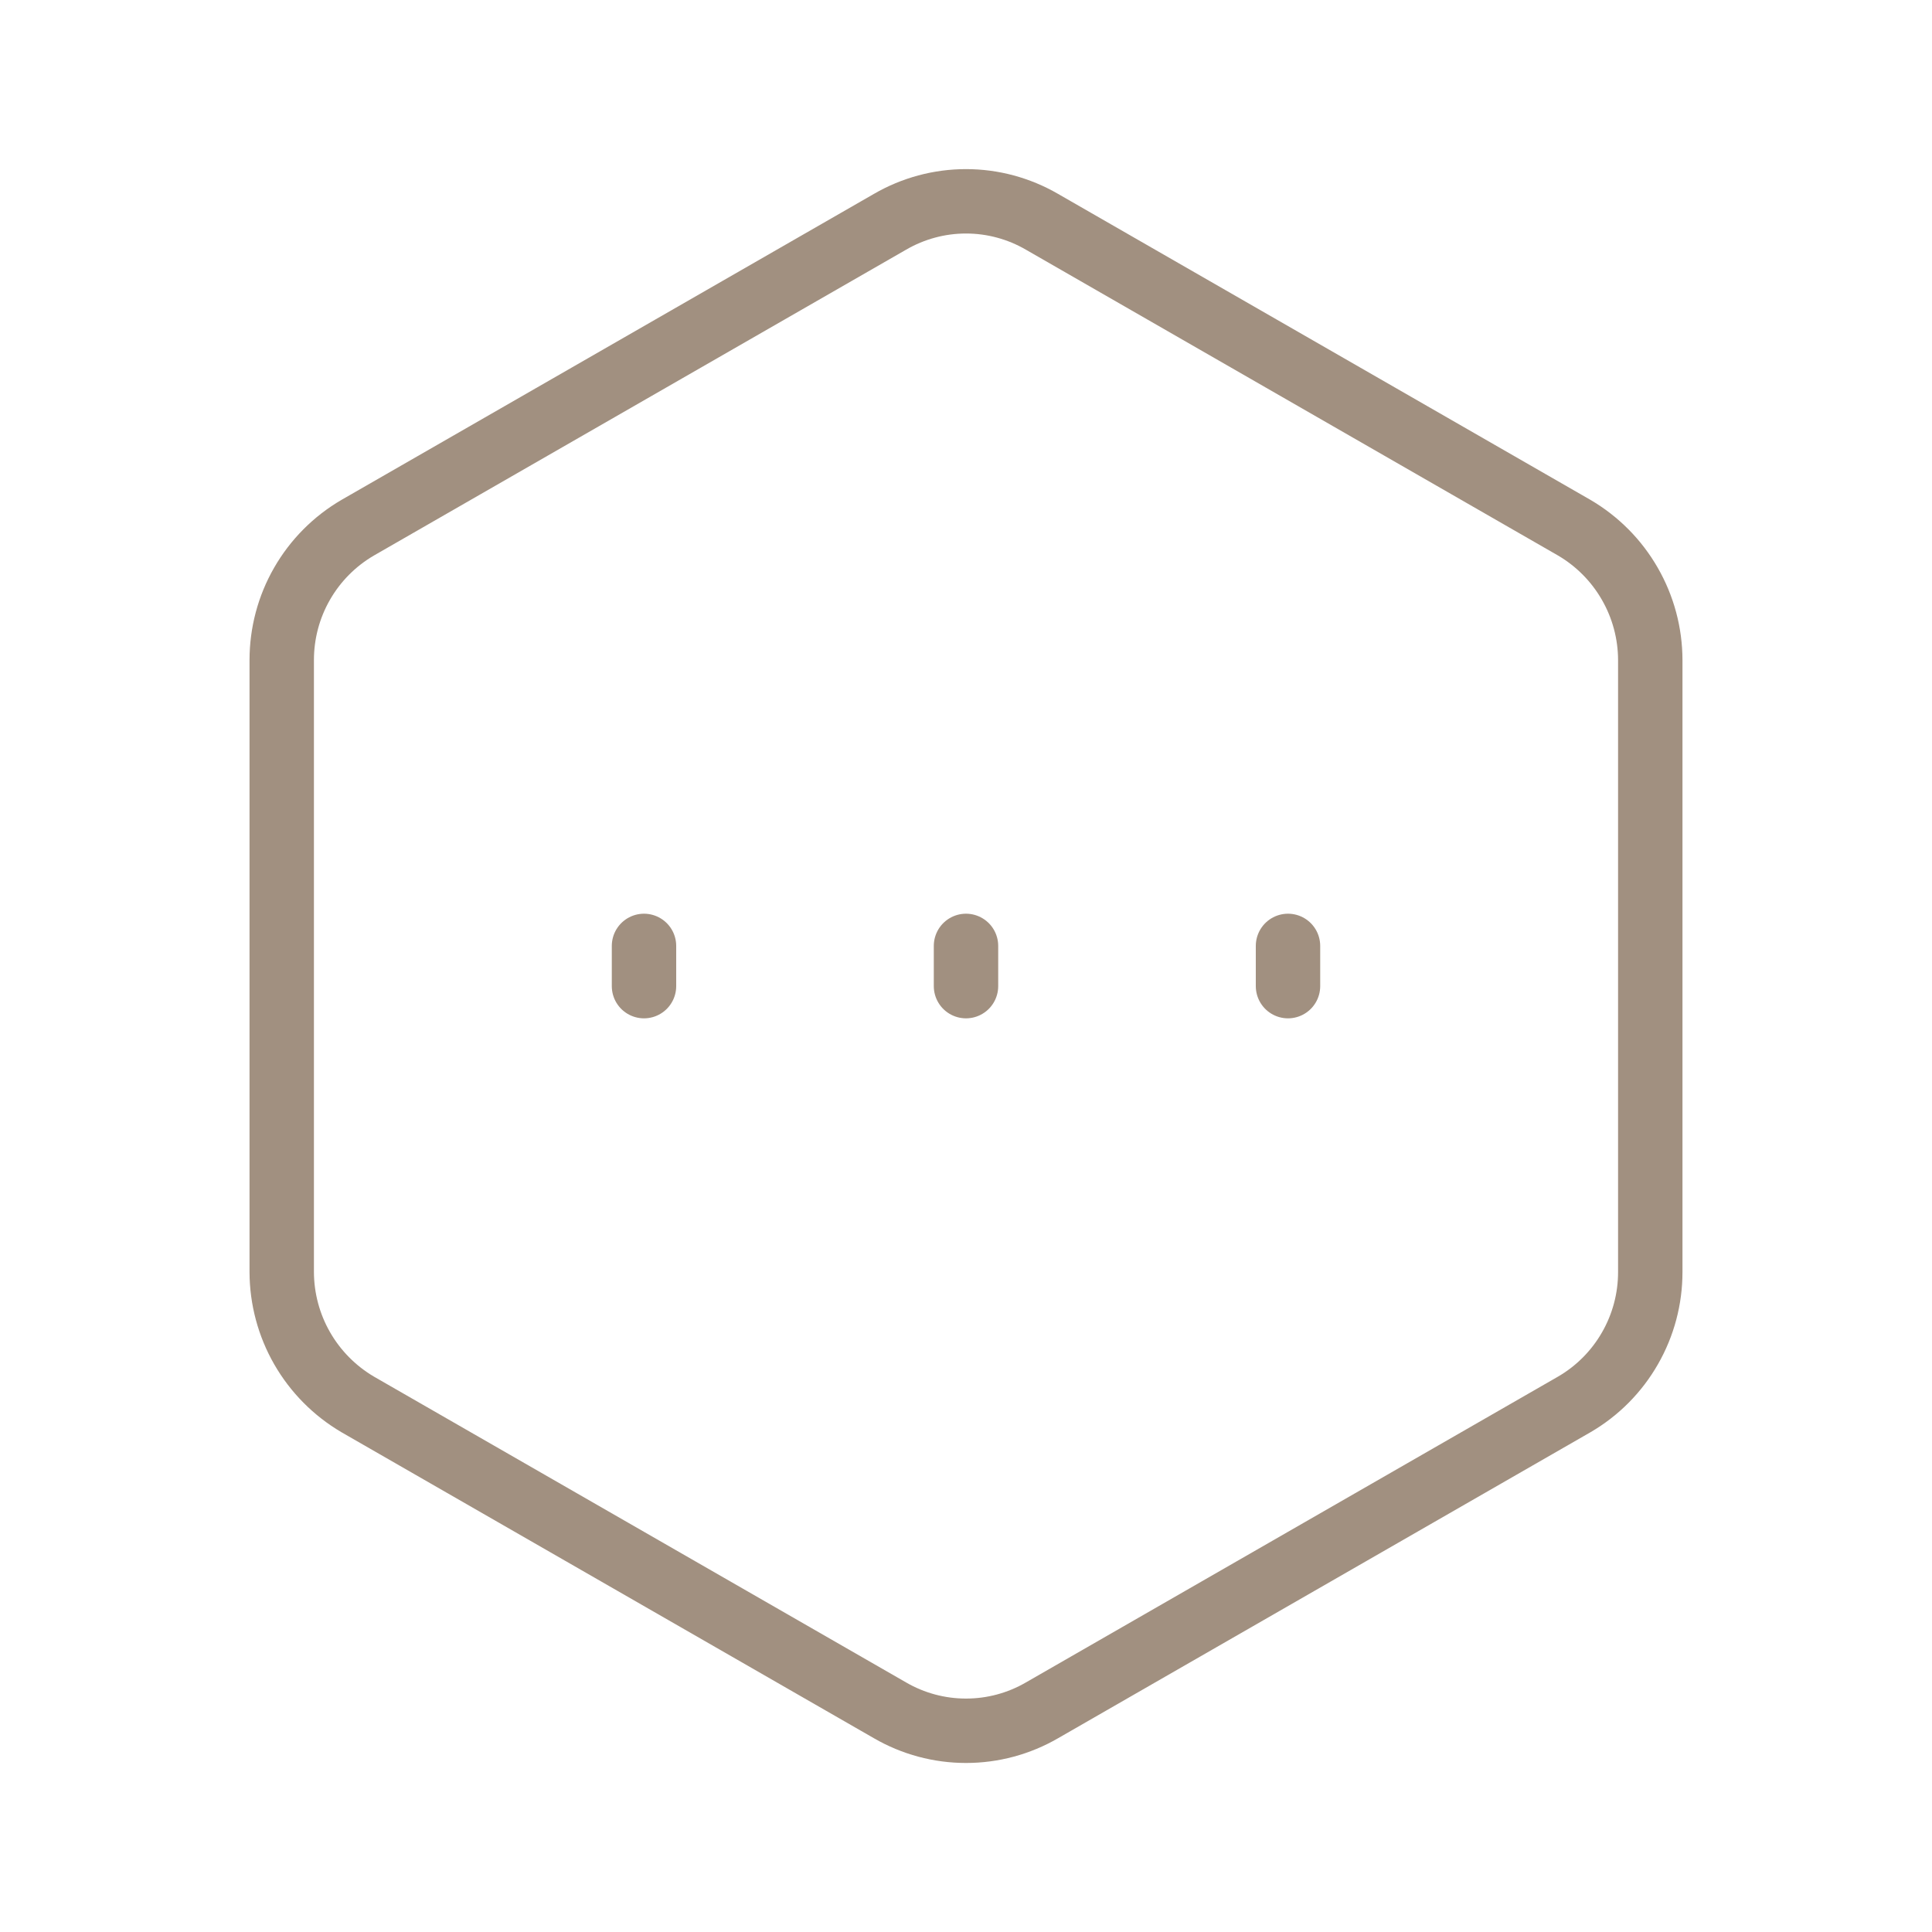 <?xml version="1.0" encoding="UTF-8"?> <svg xmlns="http://www.w3.org/2000/svg" width="45" height="45" viewBox="0 0 45 45" fill="none"><path d="M22.5 22.969V22.032M30 22.969V22.032M15 22.969V22.032M38.438 29.625V15.375C38.437 14.752 38.273 14.139 37.962 13.598C37.652 13.057 37.206 12.607 36.667 12.291L24.27 5.166C23.732 4.854 23.122 4.689 22.5 4.689C21.878 4.689 21.268 4.854 20.73 5.166L8.332 12.291C7.793 12.605 7.346 13.055 7.035 13.597C6.724 14.138 6.562 14.751 6.562 15.375V29.629C6.564 30.253 6.728 30.865 7.038 31.405C7.349 31.946 7.795 32.396 8.332 32.712L20.73 39.837C21.268 40.149 21.878 40.313 22.5 40.313C23.122 40.313 23.732 40.149 24.27 39.837L36.667 32.712C37.207 32.398 37.655 31.947 37.965 31.405C38.276 30.864 38.439 30.25 38.438 29.625Z" stroke="#A19080" stroke-width="1.5" stroke-linecap="round" stroke-linejoin="round"></path></svg> 